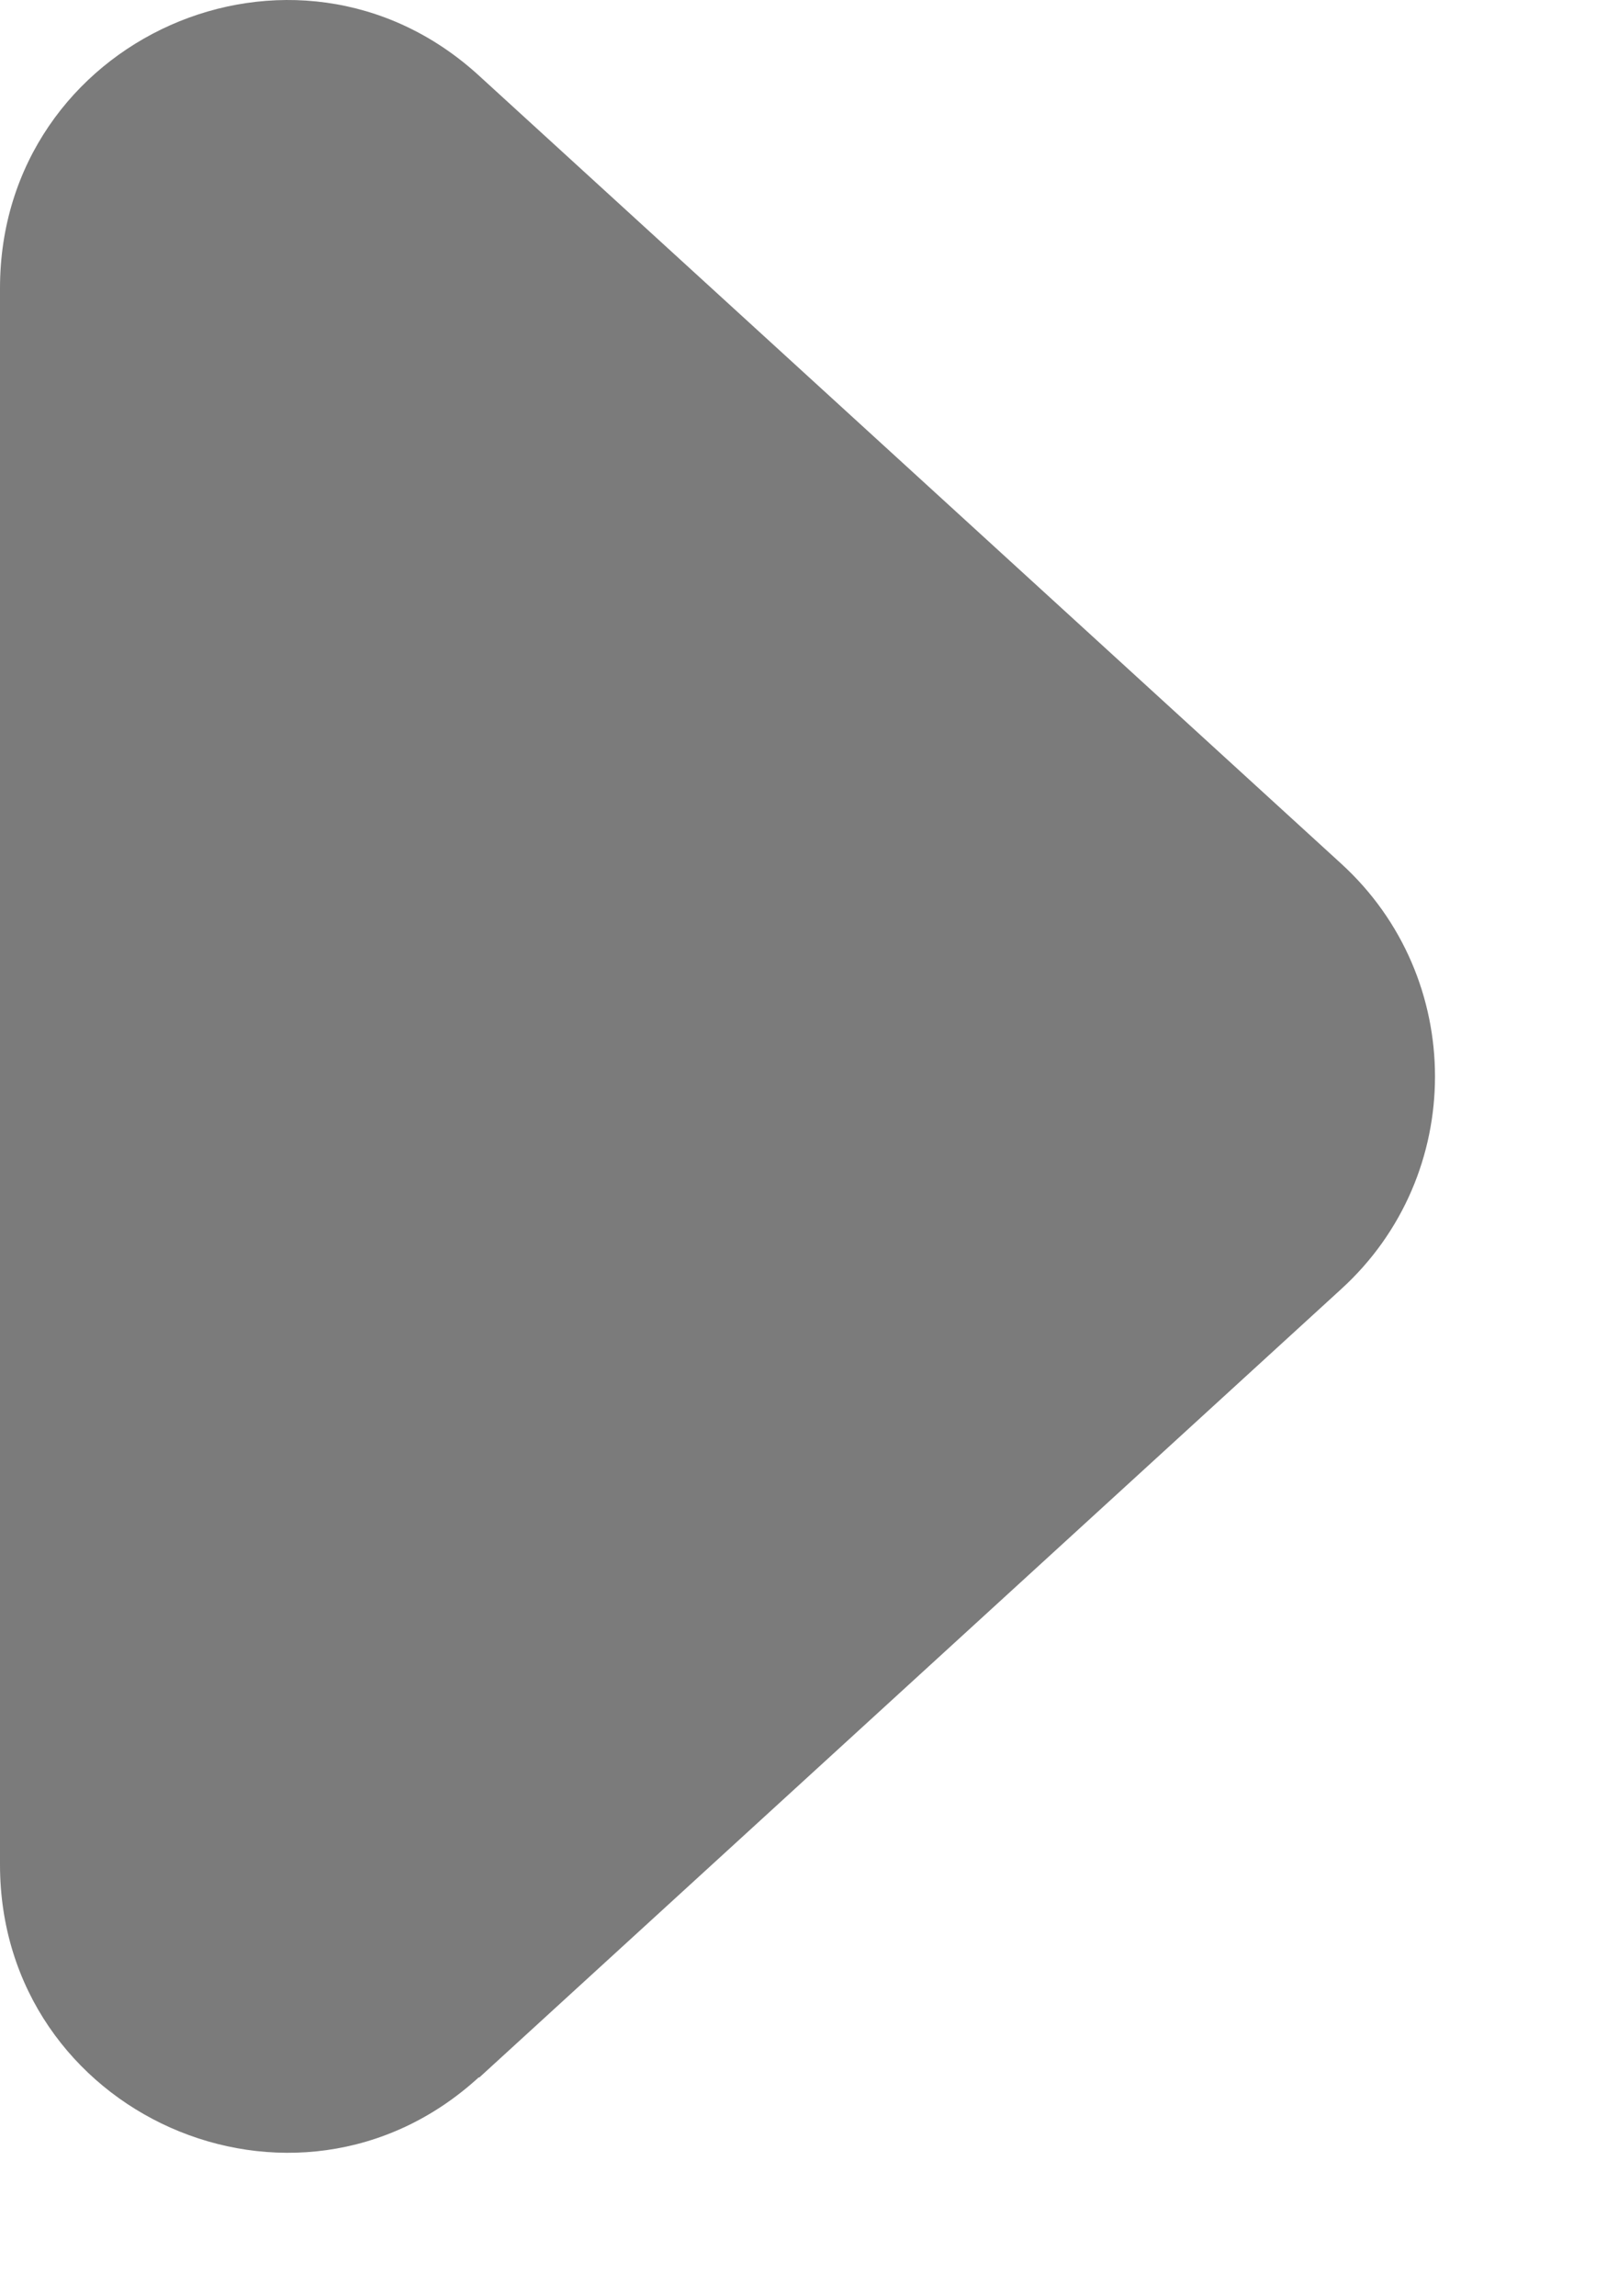 <svg width="7" height="10" viewBox="0 0 7 10" fill="none" xmlns="http://www.w3.org/2000/svg">
<path d="M2.086 9.046C1.286 9.779 -7.3234e-09 9.208 -5.48717e-08 8.12L-3.54926e-07 1.255C-4.02474e-07 0.168 1.284 -0.404 2.086 0.329L5.842 3.761C6.387 4.258 6.387 5.118 5.842 5.614L2.087 9.048L2.086 9.046Z" fill="#7B7B7B"/>
</svg>
